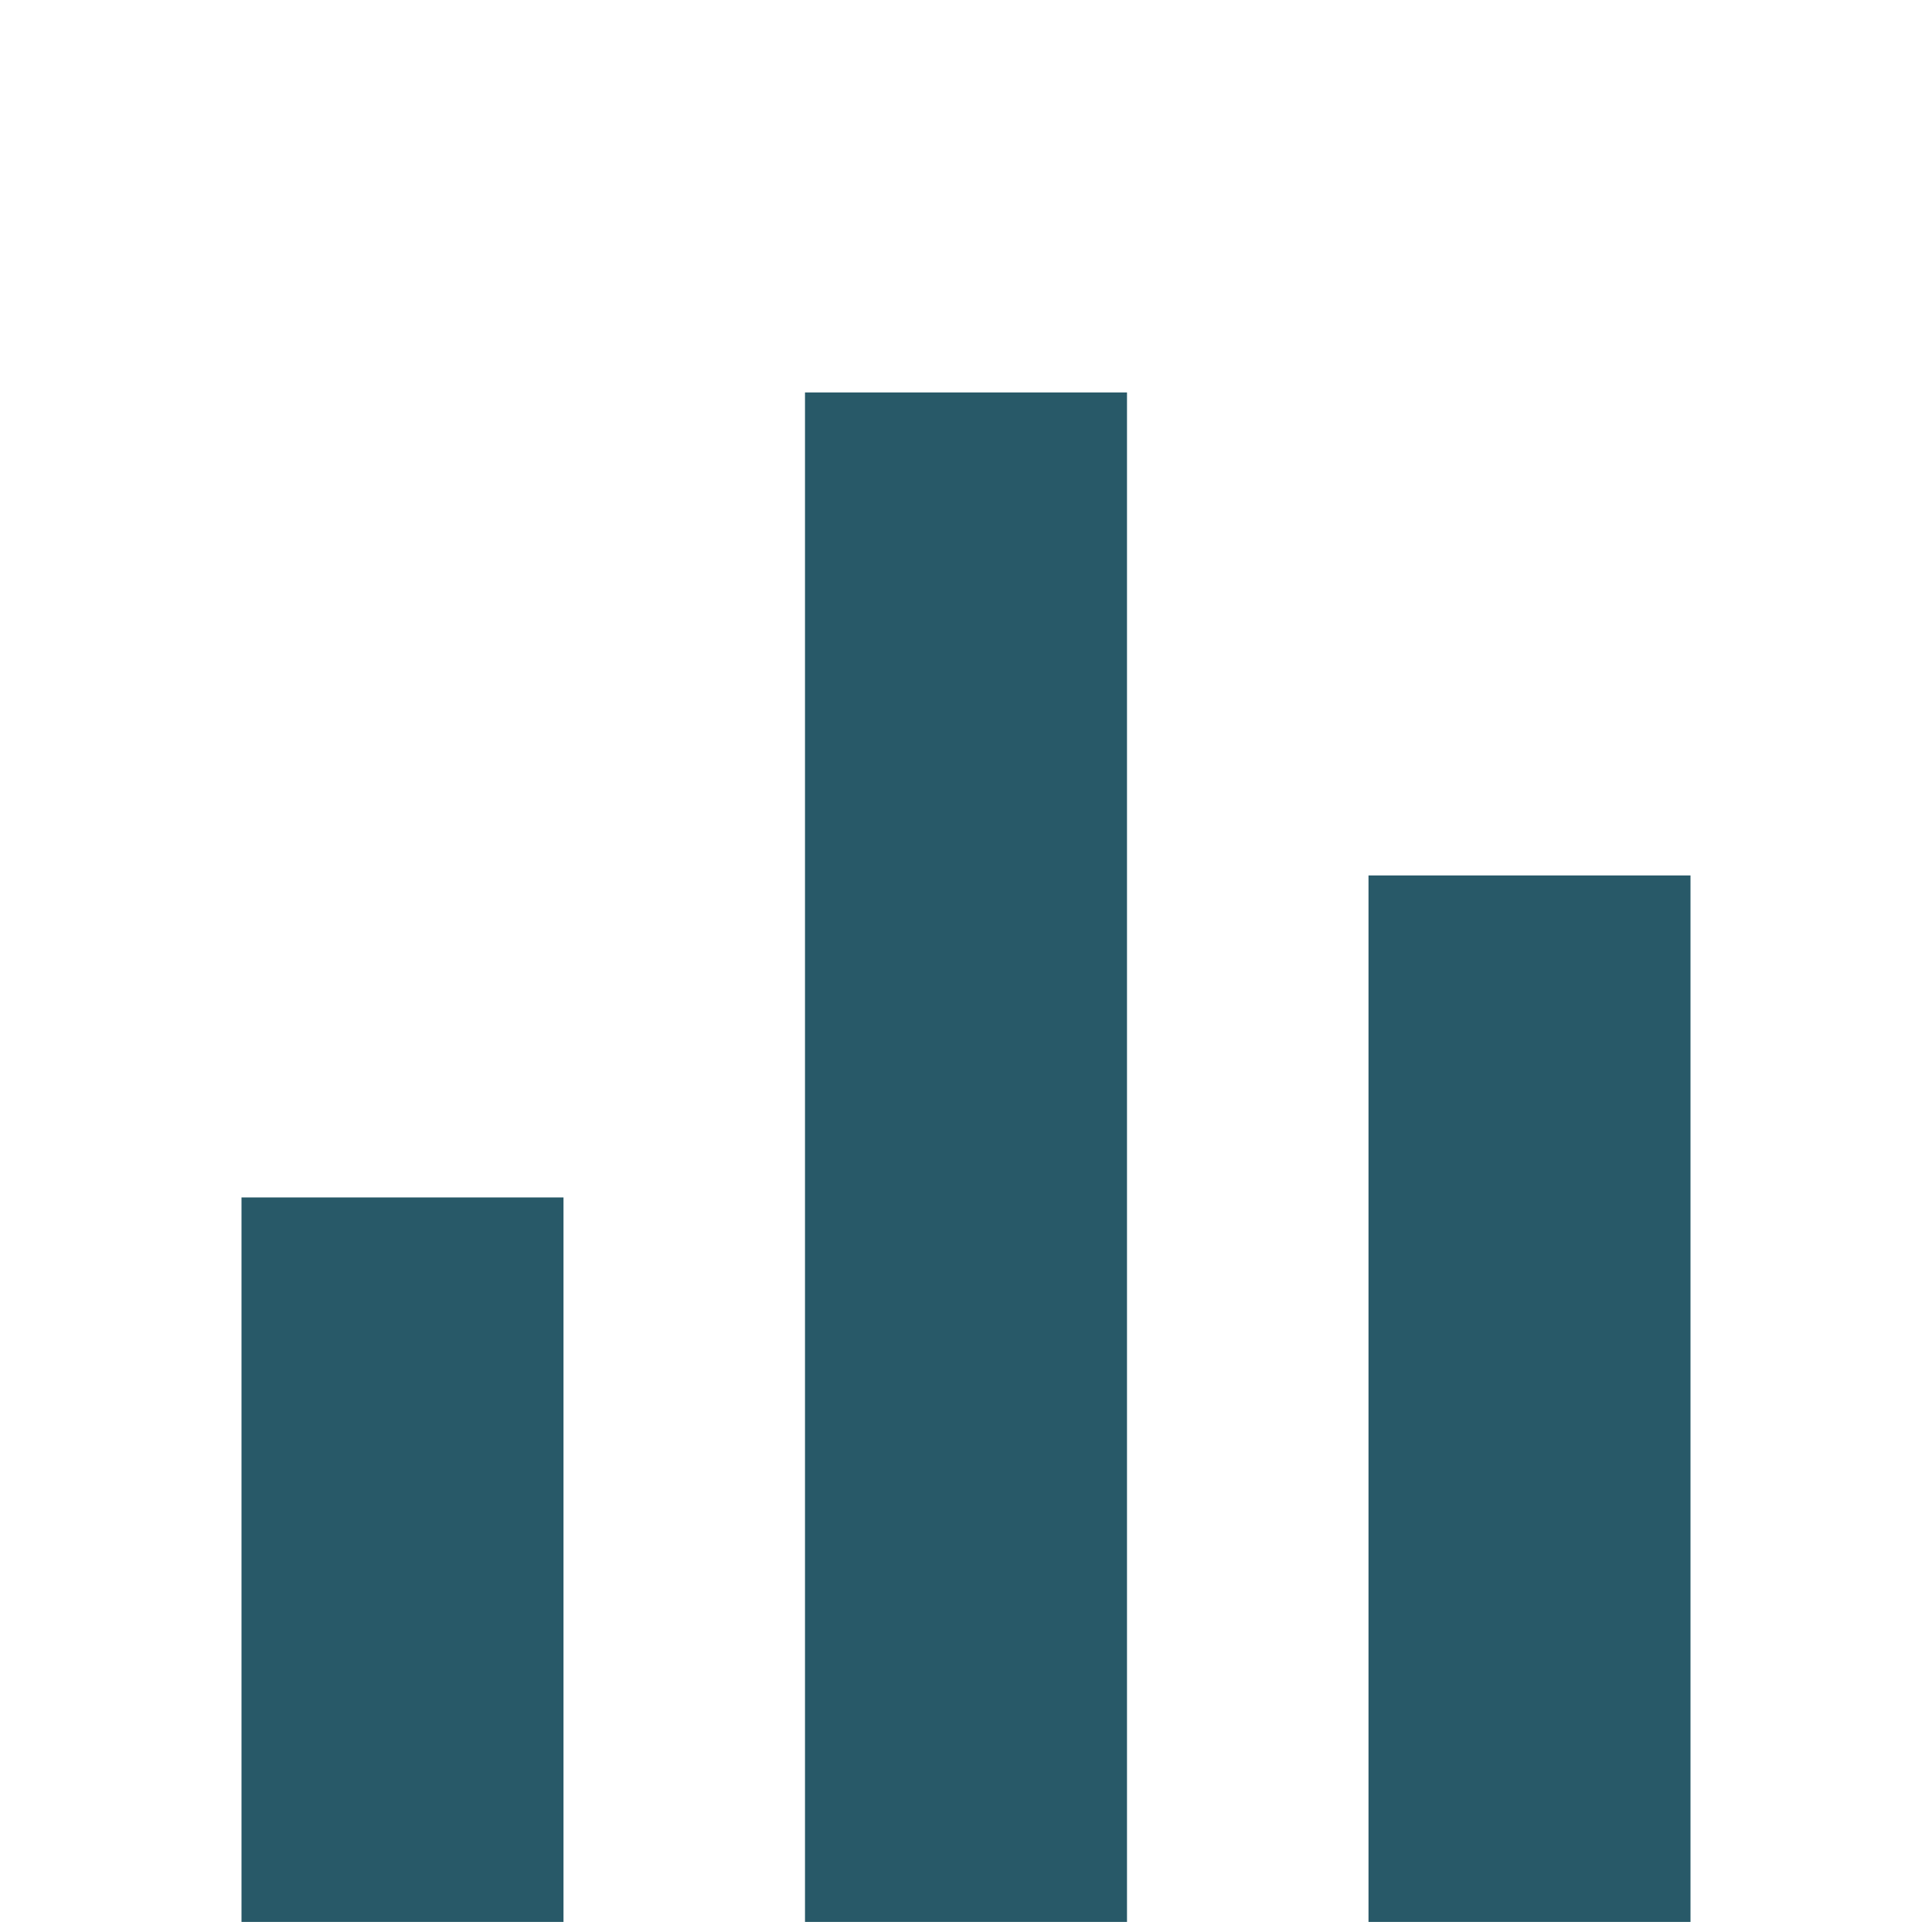 <svg width="24" height="24" xmlns="http://www.w3.org/2000/svg">

 <g>
  <title>background</title>
  <rect fill="none" id="canvas_background" height="602" width="802" y="-1" x="-1"/>
 </g>
 <g>
  <title>Layer 1</title>
  <g id="svg_1">
   <path id="svg_2" d="m0,2.875l24,0l0,24l-24,0l0,-24z" fill="none"/>
   <path id="svg_3" d="m3,14.875l4,0l0,9l-4,0l0,-9zm14,-4l4,0l0,13l-4,0l0,-13zm-7,-6l4,0l0,19l-4,0l0,-19z" fill="#285968"/>
  </g>
 </g>
</svg>